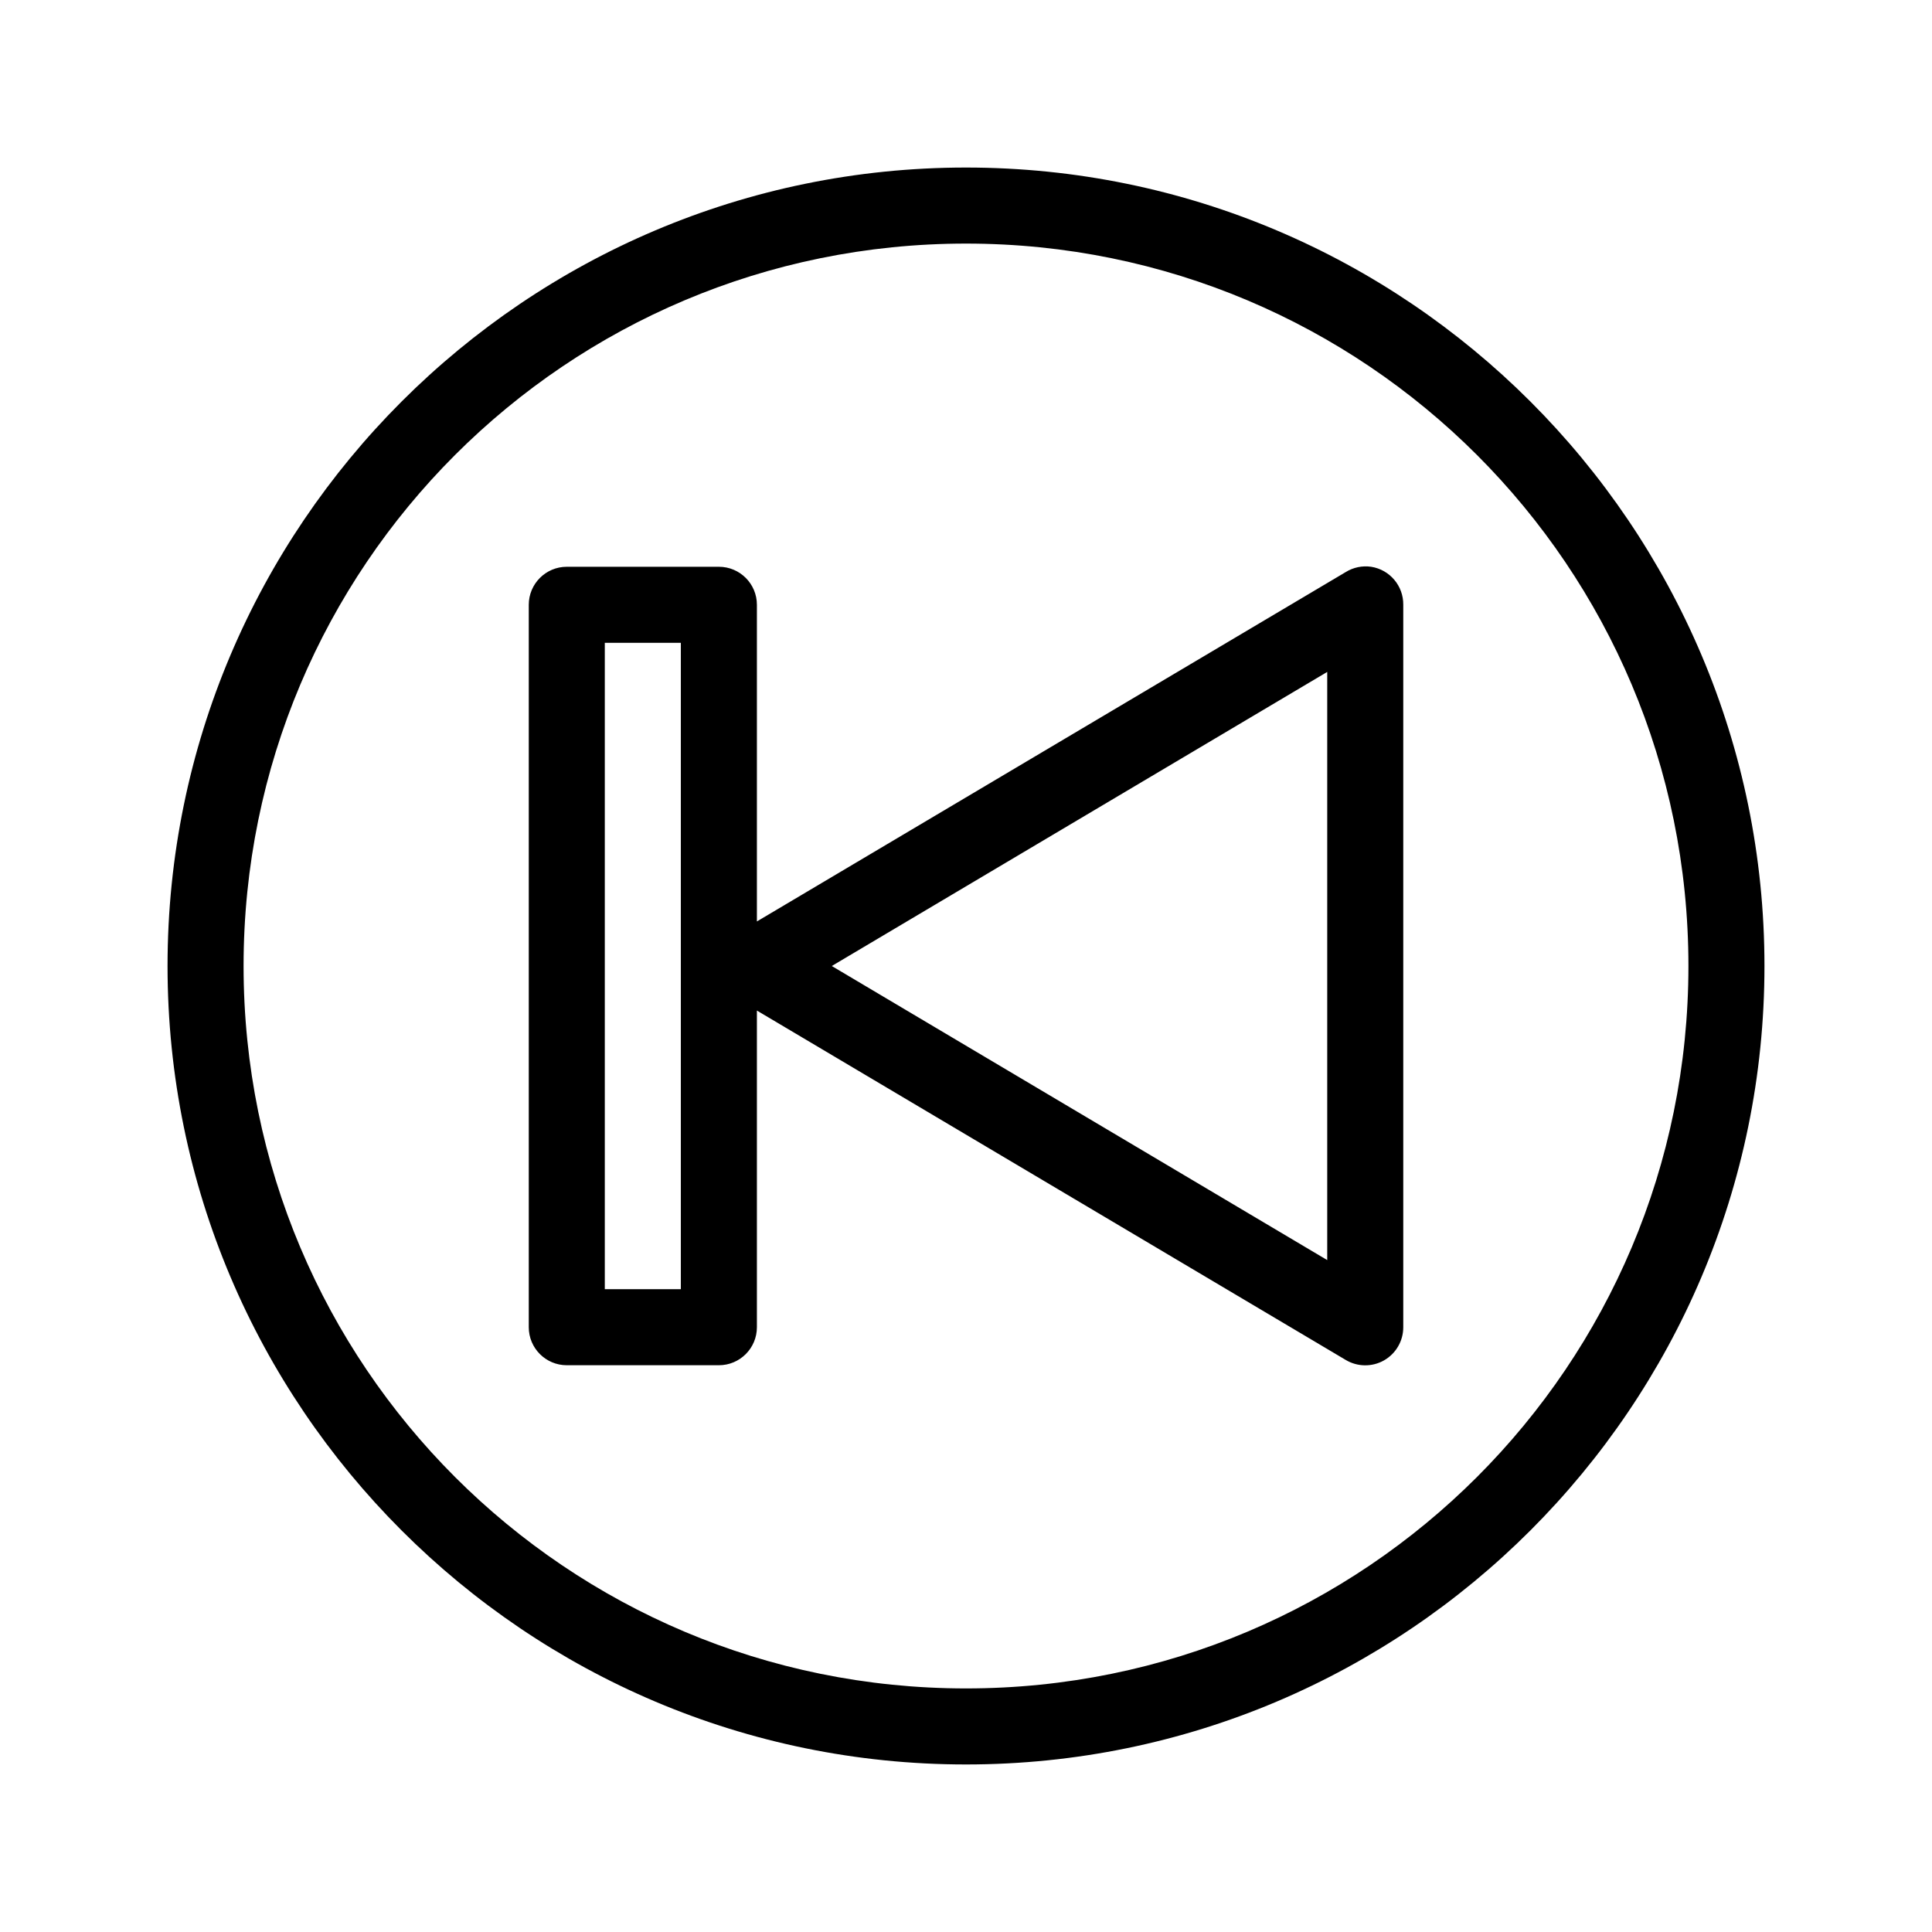 <?xml version="1.0" encoding="UTF-8"?>
<!-- Uploaded to: ICON Repo, www.svgrepo.com, Generator: ICON Repo Mixer Tools -->
<svg fill="#000000" width="800px" height="800px" version="1.1" viewBox="144 144 512 512" xmlns="http://www.w3.org/2000/svg">
 <path d="m400 188.4c116.75 0 211.6 94.855 211.6 211.6 0 116.74-94.855 211.6-211.6 211.6s-211.6-94.855-211.6-211.6c0-116.74 94.855-211.6 211.6-211.6zm0 20.152c-105.85 0-191.45 85.594-191.45 191.45 0 105.85 85.594 191.45 191.45 191.45 105.85 0 191.45-85.594 191.45-191.45 0-105.85-85.594-191.45-191.45-191.45zm107.38 85.648h-0.004c4.945 0.781 8.566 5.074 8.504 10.078v191.45-0.004c0.008 3.637-1.945 6.996-5.106 8.793-3.164 1.793-7.051 1.742-10.168-0.133l-156.02-92.574v83.918-0.004c0 5.566-4.512 10.078-10.074 10.078h-40.305c-5.566 0-10.078-4.512-10.078-10.078v-191.45 0.004c0-5.566 4.512-10.078 10.078-10.078h40.305c5.562 0 10.074 4.512 10.074 10.078v83.914l156.02-92.574c2.019-1.258 4.418-1.758 6.769-1.418zm-182.95 20.152h-20.152v171.3h20.152zm171.3 7.715-131.3 77.934 131.3 77.934z"/>
</svg>